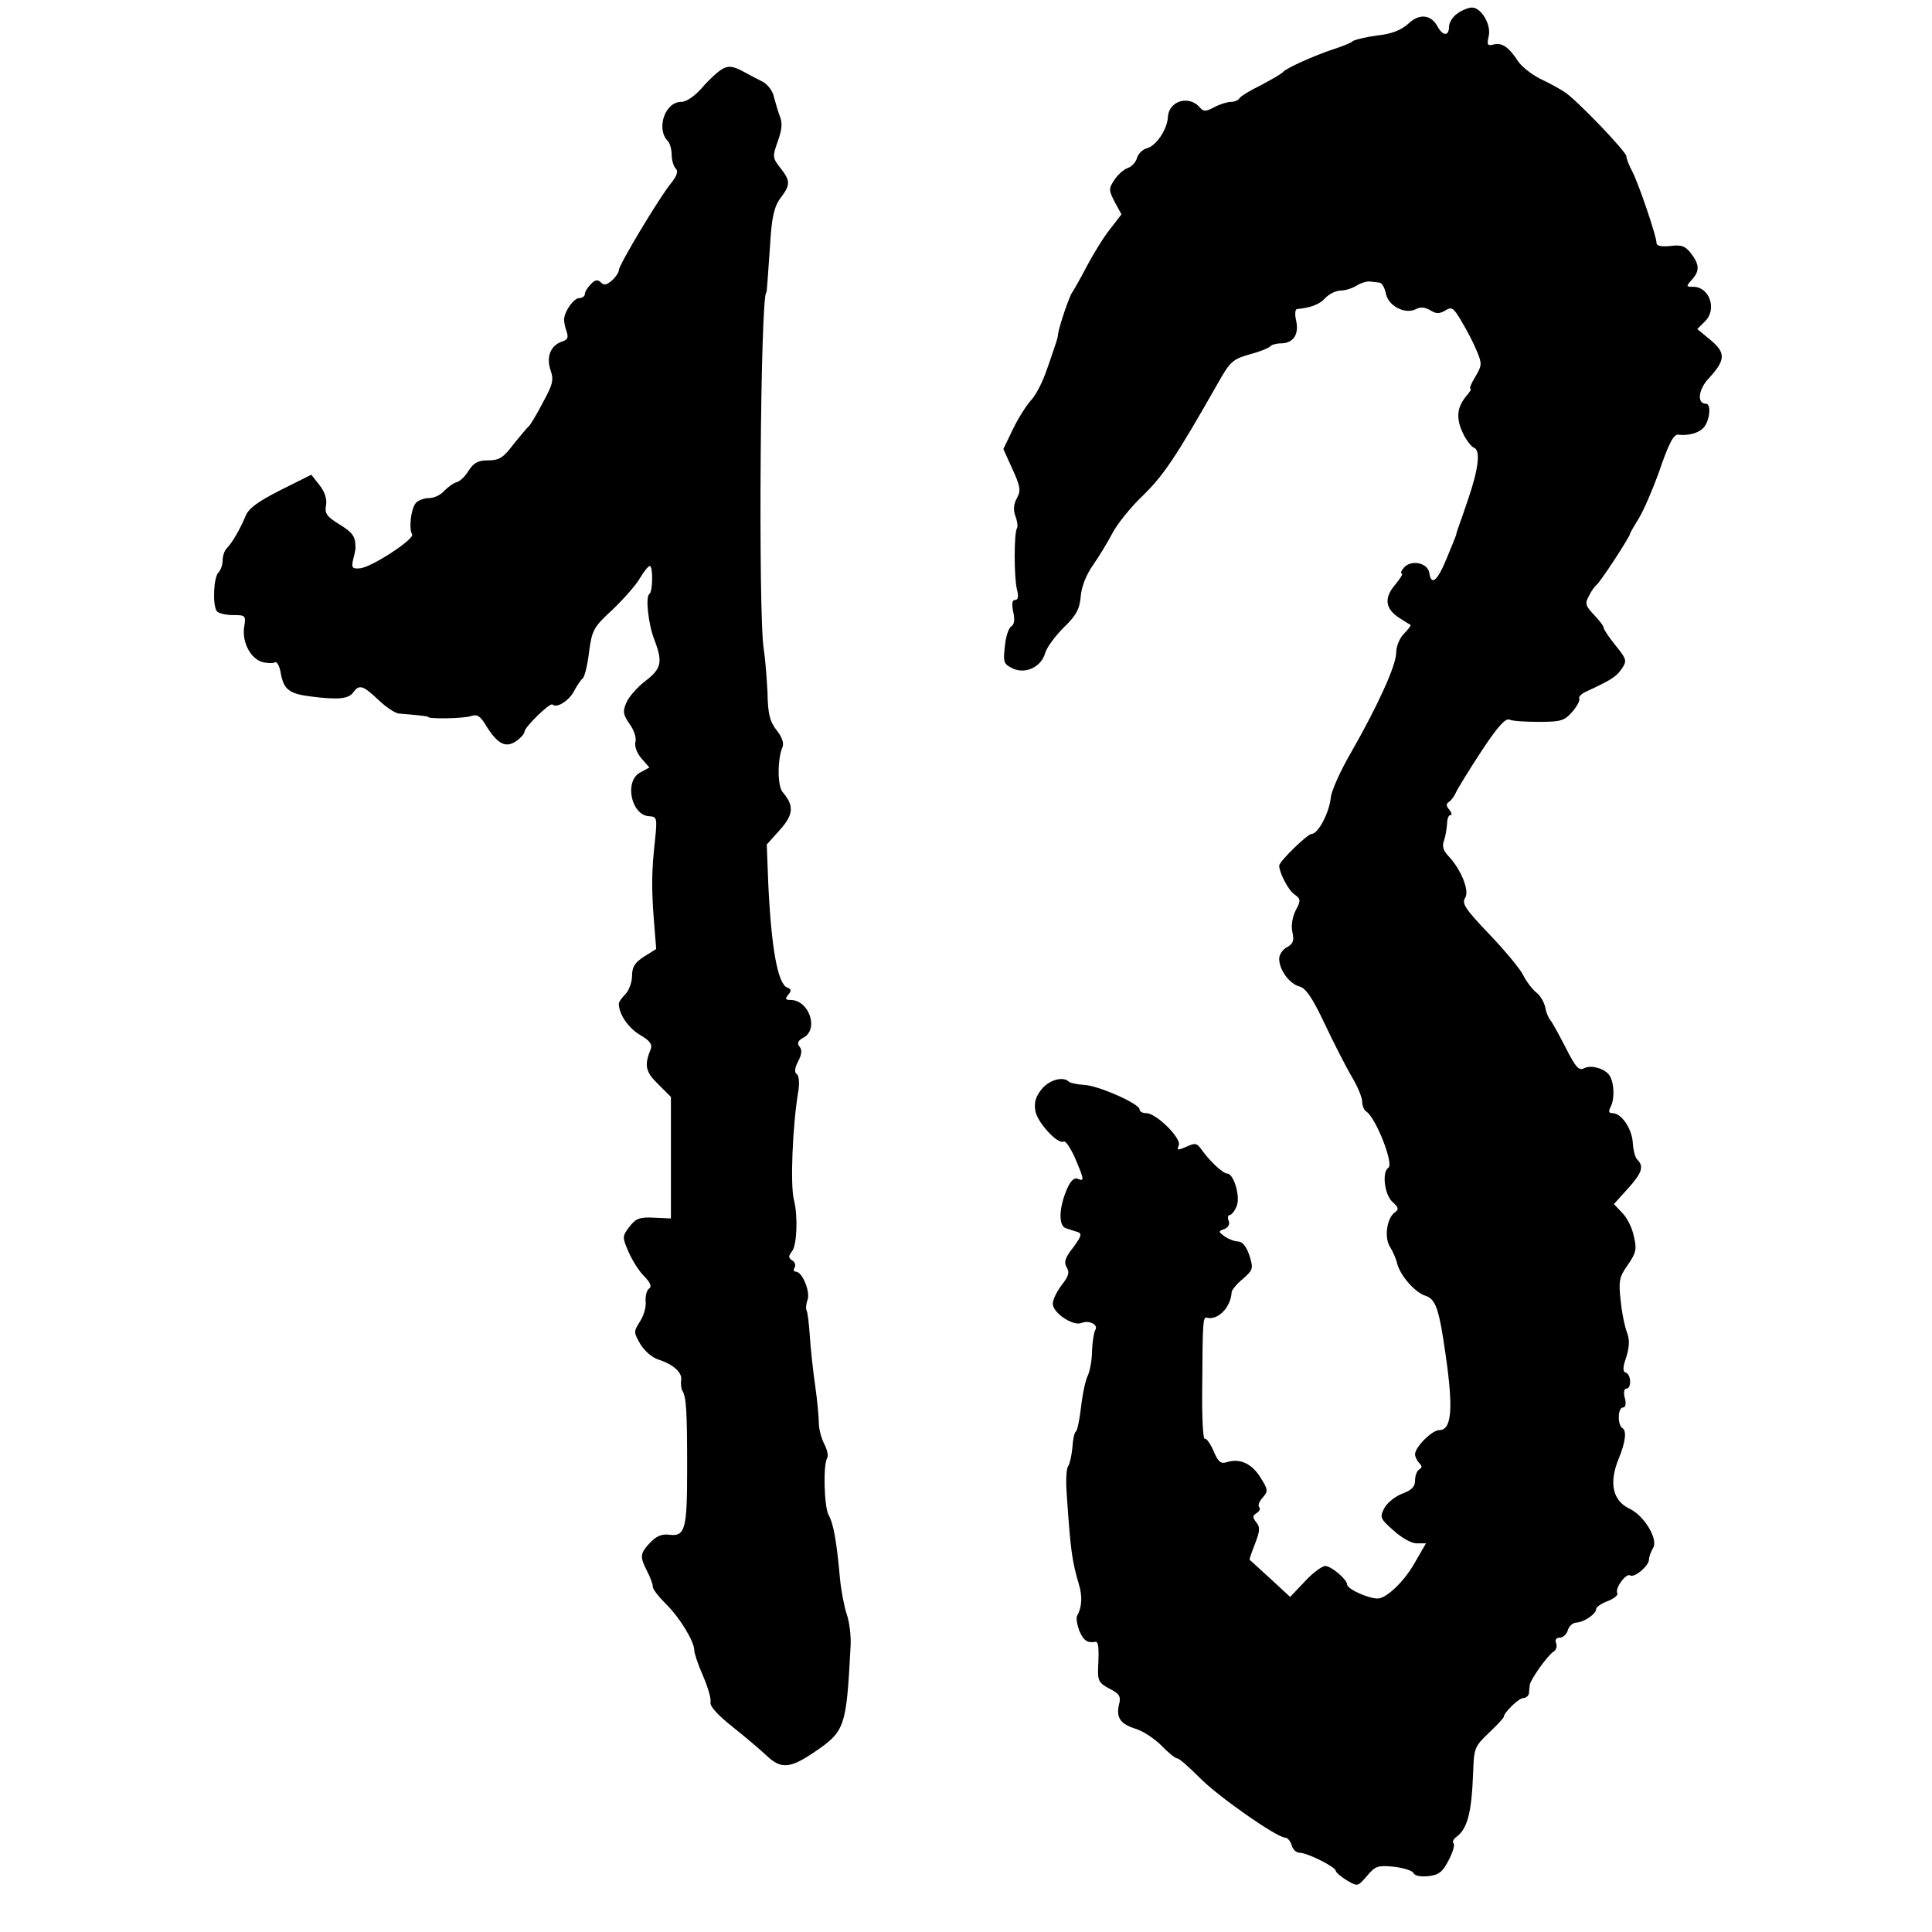 <?xml version="1.0" standalone="no"?>
<!DOCTYPE svg PUBLIC "-//W3C//DTD SVG 20010904//EN"
 "http://www.w3.org/TR/2001/REC-SVG-20010904/DTD/svg10.dtd">
<svg version="1.0" xmlns="http://www.w3.org/2000/svg"
 width="512pt" height="512pt" viewBox="0 0 512 512"
 preserveAspectRatio="xMidYMid meet">
<g transform="translate(0,512) scale(0.1,-0.1)"
fill="#000000" stroke="none">
<path d="M3862 5084 c-12 -8 -22 -24 -22 -35 0 -25 -16 -25 -30 0 -17 33 -49
36 -78 8 -19 -17 -44 -27 -82 -31 -30 -4 -59 -11 -65 -15 -5 -5 -28 -14 -50
-21 -49 -16 -128 -51 -135 -61 -3 -4 -29 -19 -57 -34 -29 -14 -55 -30 -58 -35
-3 -6 -14 -10 -23 -10 -9 0 -29 -6 -44 -14 -22 -12 -29 -12 -38 -1 -29 34 -83
18 -85 -26 -2 -32 -31 -76 -56 -82 -11 -3 -23 -15 -26 -26 -3 -11 -14 -23 -24
-26 -11 -4 -27 -18 -36 -32 -15 -23 -15 -27 1 -58 l18 -33 -30 -39 c-17 -21
-44 -65 -61 -97 -17 -33 -35 -64 -39 -70 -8 -10 -35 -90 -38 -111 0 -5 -3 -17
-6 -25 -3 -8 -13 -40 -24 -70 -10 -30 -28 -66 -41 -80 -13 -14 -35 -49 -49
-78 l-25 -52 24 -53 c21 -46 23 -57 12 -77 -9 -16 -10 -32 -4 -48 5 -13 7 -28
4 -32 -8 -13 -8 -130 0 -162 5 -19 3 -28 -5 -28 -8 0 -9 -10 -5 -31 5 -21 3
-34 -5 -39 -7 -4 -15 -28 -17 -53 -5 -43 -3 -47 22 -59 34 -15 75 5 85 42 4
14 26 44 49 67 34 33 42 49 45 82 2 26 14 57 33 84 16 23 39 61 51 84 12 23
46 66 76 95 59 57 89 101 205 305 31 55 38 61 83 74 27 7 51 17 54 21 3 4 16
8 28 8 33 0 49 23 41 60 -4 16 -3 30 2 31 35 3 60 12 75 29 10 11 29 20 41 20
12 0 31 6 42 13 11 7 27 12 35 11 8 -1 20 -2 26 -3 6 0 14 -14 17 -30 7 -33
52 -55 80 -40 11 6 23 5 37 -3 16 -10 24 -10 40 -1 17 11 22 8 44 -30 14 -23
32 -58 40 -78 14 -33 13 -38 -4 -67 -11 -18 -17 -32 -13 -32 3 0 -1 -8 -9 -17
-27 -31 -30 -60 -12 -99 9 -20 23 -38 31 -41 17 -7 11 -57 -17 -138 -11 -33
-23 -67 -26 -75 -3 -8 -5 -16 -5 -17 0 -2 -11 -28 -24 -60 -25 -62 -42 -77
-47 -42 -4 28 -49 37 -68 14 -7 -8 -9 -15 -5 -15 4 0 -4 -13 -18 -30 -30 -35
-26 -64 12 -88 14 -9 27 -17 29 -18 2 -1 -6 -12 -17 -23 -12 -12 -21 -34 -21
-51 0 -33 -48 -139 -120 -265 -27 -46 -51 -100 -53 -117 -4 -42 -34 -98 -51
-98 -11 0 -86 -73 -86 -84 0 -18 24 -65 40 -76 17 -12 18 -16 4 -42 -9 -18
-13 -41 -9 -58 5 -23 2 -31 -14 -40 -12 -6 -21 -20 -21 -31 0 -29 27 -66 53
-73 17 -4 35 -30 67 -98 24 -51 57 -115 72 -141 16 -26 28 -56 28 -67 0 -10 5
-22 10 -25 26 -16 75 -141 59 -150 -17 -11 -10 -71 11 -90 17 -15 18 -20 5
-29 -20 -16 -27 -67 -11 -91 7 -11 16 -31 19 -45 9 -32 48 -76 75 -84 27 -9
36 -36 53 -156 21 -145 16 -200 -17 -200 -19 0 -64 -45 -64 -64 0 -6 5 -17 11
-23 8 -8 8 -13 0 -17 -6 -4 -11 -17 -11 -30 0 -16 -9 -25 -33 -34 -19 -7 -40
-24 -48 -38 -13 -25 -12 -28 24 -60 21 -19 47 -34 61 -34 l25 0 -26 -45 c-28
-52 -74 -97 -99 -101 -21 -3 -84 24 -84 37 0 13 -42 49 -58 49 -8 0 -33 -18
-54 -41 l-39 -41 -52 48 c-29 26 -53 49 -55 50 -2 1 5 20 14 43 13 34 14 44 3
57 -10 13 -10 17 1 24 8 5 11 12 7 16 -4 4 0 15 9 25 15 17 15 21 -6 54 -23
37 -55 51 -89 40 -16 -5 -23 1 -35 30 -9 20 -19 34 -23 32 -5 -3 -8 59 -7 136
1 176 2 187 12 185 29 -8 64 27 66 68 1 6 14 22 30 35 27 24 28 27 17 62 -8
24 -19 37 -30 37 -9 0 -25 6 -35 13 -18 13 -18 14 -1 20 10 4 15 13 11 22 -3
8 -2 15 3 15 4 0 13 10 18 23 11 24 -7 87 -25 87 -11 0 -46 33 -66 61 -14 20
-18 21 -42 10 -23 -10 -26 -10 -20 4 7 19 -60 85 -86 85 -10 0 -18 4 -18 10 0
15 -111 64 -148 65 -17 1 -35 5 -39 8 -15 16 -53 5 -73 -20 -16 -20 -20 -36
-16 -58 6 -31 61 -90 75 -80 5 2 18 -17 30 -44 25 -59 25 -62 7 -55 -10 4 -20
-6 -30 -31 -20 -48 -21 -94 -1 -100 8 -3 22 -7 31 -10 12 -4 10 -11 -12 -41
-22 -28 -25 -39 -17 -53 8 -13 5 -23 -13 -46 -13 -17 -24 -39 -24 -50 0 -24
53 -60 76 -51 20 8 45 -4 37 -18 -4 -6 -8 -31 -9 -56 0 -25 -6 -54 -11 -65 -6
-11 -14 -48 -18 -83 -4 -34 -10 -64 -14 -66 -4 -3 -8 -22 -9 -42 -2 -21 -7
-43 -11 -49 -5 -5 -7 -39 -4 -75 10 -149 14 -177 32 -238 10 -32 8 -62 -4 -83
-4 -5 -1 -23 5 -40 11 -26 21 -34 43 -30 8 1 10 -16 7 -71 -1 -32 3 -39 30
-53 26 -13 31 -21 26 -40 -9 -36 2 -53 42 -66 21 -6 52 -27 70 -45 18 -19 37
-34 42 -34 5 0 30 -22 57 -49 48 -50 207 -161 229 -161 6 0 14 -9 17 -20 3
-11 12 -20 21 -20 21 0 96 -38 96 -48 0 -4 13 -15 29 -25 29 -17 29 -17 54 12
22 26 28 28 71 24 26 -3 50 -11 52 -17 3 -7 19 -10 39 -8 28 3 38 11 54 42 11
21 17 41 13 45 -4 4 0 12 9 18 28 22 39 63 43 170 2 64 4 69 42 105 21 20 39
39 39 42 1 12 40 50 52 50 7 0 14 6 15 13 0 6 2 17 2 22 2 14 47 78 63 88 7 4
10 14 7 22 -4 9 0 15 9 15 9 0 19 9 22 20 3 11 14 20 23 20 20 1 52 23 52 36
0 5 14 15 31 21 17 7 28 16 25 21 -7 12 23 54 34 47 12 -7 50 26 50 42 0 7 5
21 11 31 14 23 -24 86 -63 104 -44 21 -55 68 -28 133 18 44 21 73 10 80 -14 8
-13 55 1 55 7 0 9 10 5 25 -4 14 -2 25 4 25 14 0 13 37 -1 42 -9 3 -9 14 1 42
8 27 9 45 2 64 -6 15 -14 53 -17 85 -6 52 -4 63 19 95 22 32 24 42 16 75 -4
22 -18 50 -31 63 l-22 23 37 41 c38 42 43 59 25 77 -6 6 -11 26 -12 46 -3 37
-30 77 -54 77 -10 0 -11 5 -4 18 10 20 9 61 -3 81 -12 19 -49 30 -68 20 -14
-7 -22 2 -48 53 -18 35 -36 68 -41 74 -6 7 -12 22 -14 35 -3 13 -13 31 -24 39
-10 8 -26 29 -34 45 -8 17 -49 66 -90 109 -64 67 -74 82 -64 97 12 19 -12 77
-46 112 -12 13 -16 25 -10 40 4 12 7 32 8 45 0 12 4 22 9 22 5 0 3 6 -3 14 -9
10 -9 16 -1 21 6 4 14 15 18 24 4 10 34 58 67 109 43 65 64 89 75 85 8 -4 44
-6 79 -6 58 0 67 3 88 27 13 15 21 31 18 35 -2 4 6 13 18 18 67 31 81 40 95
61 14 21 13 25 -17 62 -17 21 -31 42 -31 46 0 5 -12 20 -26 35 -23 24 -24 30
-13 50 6 13 16 26 20 29 9 6 89 128 89 136 0 2 11 21 24 42 12 20 35 73 51
117 27 79 40 105 53 103 26 -3 53 4 66 18 17 17 22 64 7 64 -25 0 -20 39 8 68
44 48 45 67 4 101 l-35 29 21 21 c32 32 11 91 -32 91 -19 0 -19 1 -4 18 22 24
21 41 -2 71 -15 19 -25 23 -55 19 -23 -2 -36 0 -36 8 0 18 -47 156 -64 189 -9
17 -16 35 -16 41 0 12 -135 153 -165 171 -11 7 -39 23 -63 34 -24 12 -51 34
-60 48 -23 36 -42 49 -64 43 -16 -4 -18 -1 -13 21 8 30 -19 77 -44 77 -9 0
-27 -7 -39 -16z"/>
<path d="M1914 4937 c-12 -7 -36 -29 -53 -49 -20 -23 -42 -38 -56 -38 -43 0
-67 -72 -35 -104 5 -5 10 -22 10 -36 0 -14 5 -31 11 -37 7 -7 3 -19 -13 -39
-31 -38 -138 -216 -138 -230 0 -6 -8 -18 -18 -27 -14 -12 -21 -14 -29 -6 -9 9
-16 8 -27 -4 -9 -9 -16 -20 -16 -26 0 -6 -7 -11 -15 -11 -14 0 -38 -33 -40
-55 -1 -5 2 -20 6 -32 6 -17 4 -23 -11 -28 -31 -10 -43 -41 -31 -76 9 -26 6
-38 -21 -87 -16 -31 -33 -59 -37 -62 -4 -3 -21 -24 -40 -47 -27 -36 -38 -43
-67 -43 -27 0 -38 -6 -52 -27 -9 -16 -24 -29 -32 -31 -8 -2 -22 -12 -32 -22
-9 -11 -27 -20 -41 -20 -13 0 -29 -6 -35 -13 -13 -15 -19 -68 -10 -83 8 -12
-105 -86 -137 -90 -22 -2 -24 1 -19 24 4 15 7 29 6 32 0 29 -8 39 -42 60 -34
21 -40 29 -36 51 3 16 -3 35 -17 53 l-22 28 -82 -41 c-59 -30 -84 -48 -92 -68
-15 -36 -36 -72 -50 -86 -6 -6 -11 -20 -11 -32 0 -12 -5 -26 -11 -32 -13 -13
-16 -84 -5 -102 4 -6 23 -11 43 -11 34 0 35 -1 30 -32 -6 -41 18 -85 50 -93
13 -3 28 -3 32 0 5 2 12 -10 15 -29 8 -44 23 -55 82 -62 71 -9 98 -6 110 11
16 22 26 19 67 -20 20 -19 45 -36 55 -36 48 -4 77 -7 77 -9 0 -6 94 -4 112 2
18 6 26 1 43 -28 29 -46 51 -57 78 -38 12 8 22 20 22 25 0 12 68 78 74 72 11
-11 44 10 57 35 8 15 18 30 23 34 5 3 13 35 17 70 8 59 12 66 63 113 29 28 62
65 72 83 10 17 22 32 26 32 9 0 8 -69 -1 -74 -11 -7 -3 -80 13 -121 23 -60 19
-77 -24 -110 -21 -16 -44 -42 -50 -57 -10 -23 -9 -31 8 -56 12 -16 19 -37 16
-48 -3 -12 4 -30 16 -44 l21 -24 -24 -13 c-43 -22 -25 -112 22 -116 22 -1 23
-4 17 -62 -9 -81 -10 -126 -3 -215 l6 -75 -32 -20 c-25 -16 -32 -28 -32 -51 0
-17 -8 -38 -17 -48 -10 -10 -18 -21 -18 -26 0 -27 24 -63 55 -82 26 -15 34
-25 30 -37 -18 -44 -15 -61 19 -94 l34 -34 0 -161 0 -161 -45 2 c-38 2 -48 -2
-65 -24 -19 -25 -19 -28 -3 -65 9 -21 27 -51 41 -65 18 -18 22 -29 14 -34 -6
-4 -10 -19 -9 -33 2 -15 -5 -39 -15 -54 -17 -27 -17 -29 1 -60 10 -17 31 -36
48 -41 40 -13 64 -35 60 -55 -1 -9 0 -21 3 -27 11 -17 13 -55 13 -208 0 -161
-5 -180 -49 -174 -18 2 -33 -4 -49 -21 -27 -29 -28 -37 -8 -76 8 -15 15 -34
15 -41 0 -7 16 -27 35 -46 36 -35 75 -99 75 -123 0 -7 10 -38 23 -67 13 -30
22 -61 20 -70 -3 -10 19 -34 58 -65 34 -27 74 -61 91 -77 38 -36 62 -34 128
11 79 54 83 65 94 277 2 28 -3 67 -10 87 -7 21 -15 63 -18 95 -9 102 -18 147
-30 168 -12 21 -15 132 -4 151 4 6 0 23 -8 38 -8 16 -14 40 -14 55 0 14 -4 60
-10 101 -6 41 -12 100 -14 131 -2 31 -6 61 -8 65 -3 5 -2 18 2 29 8 22 -14 75
-31 75 -6 0 -7 5 -3 11 3 6 1 15 -7 19 -10 7 -10 11 0 24 13 16 16 93 5 136
-10 38 -4 197 12 291 3 21 1 40 -5 43 -6 4 -5 16 4 33 10 19 11 31 4 39 -7 9
-5 16 10 24 42 22 15 100 -34 100 -14 0 -15 3 -6 14 9 10 8 15 -3 19 -25 10
-42 105 -50 275 l-4 104 35 39 c36 40 38 64 7 100 -14 16 -14 88 0 120 4 9 -2
27 -16 44 -18 23 -23 43 -24 99 -2 39 -6 91 -10 116 -15 90 -9 945 7 945 1 0
3 26 12 157 4 48 11 75 26 94 26 34 26 45 -1 79 -21 27 -21 30 -7 70 11 30 13
49 6 66 -5 13 -12 37 -16 52 -3 16 -17 34 -31 41 -14 7 -39 20 -55 29 -24 12
-35 13 -51 4z"/>
</g>
</svg>
